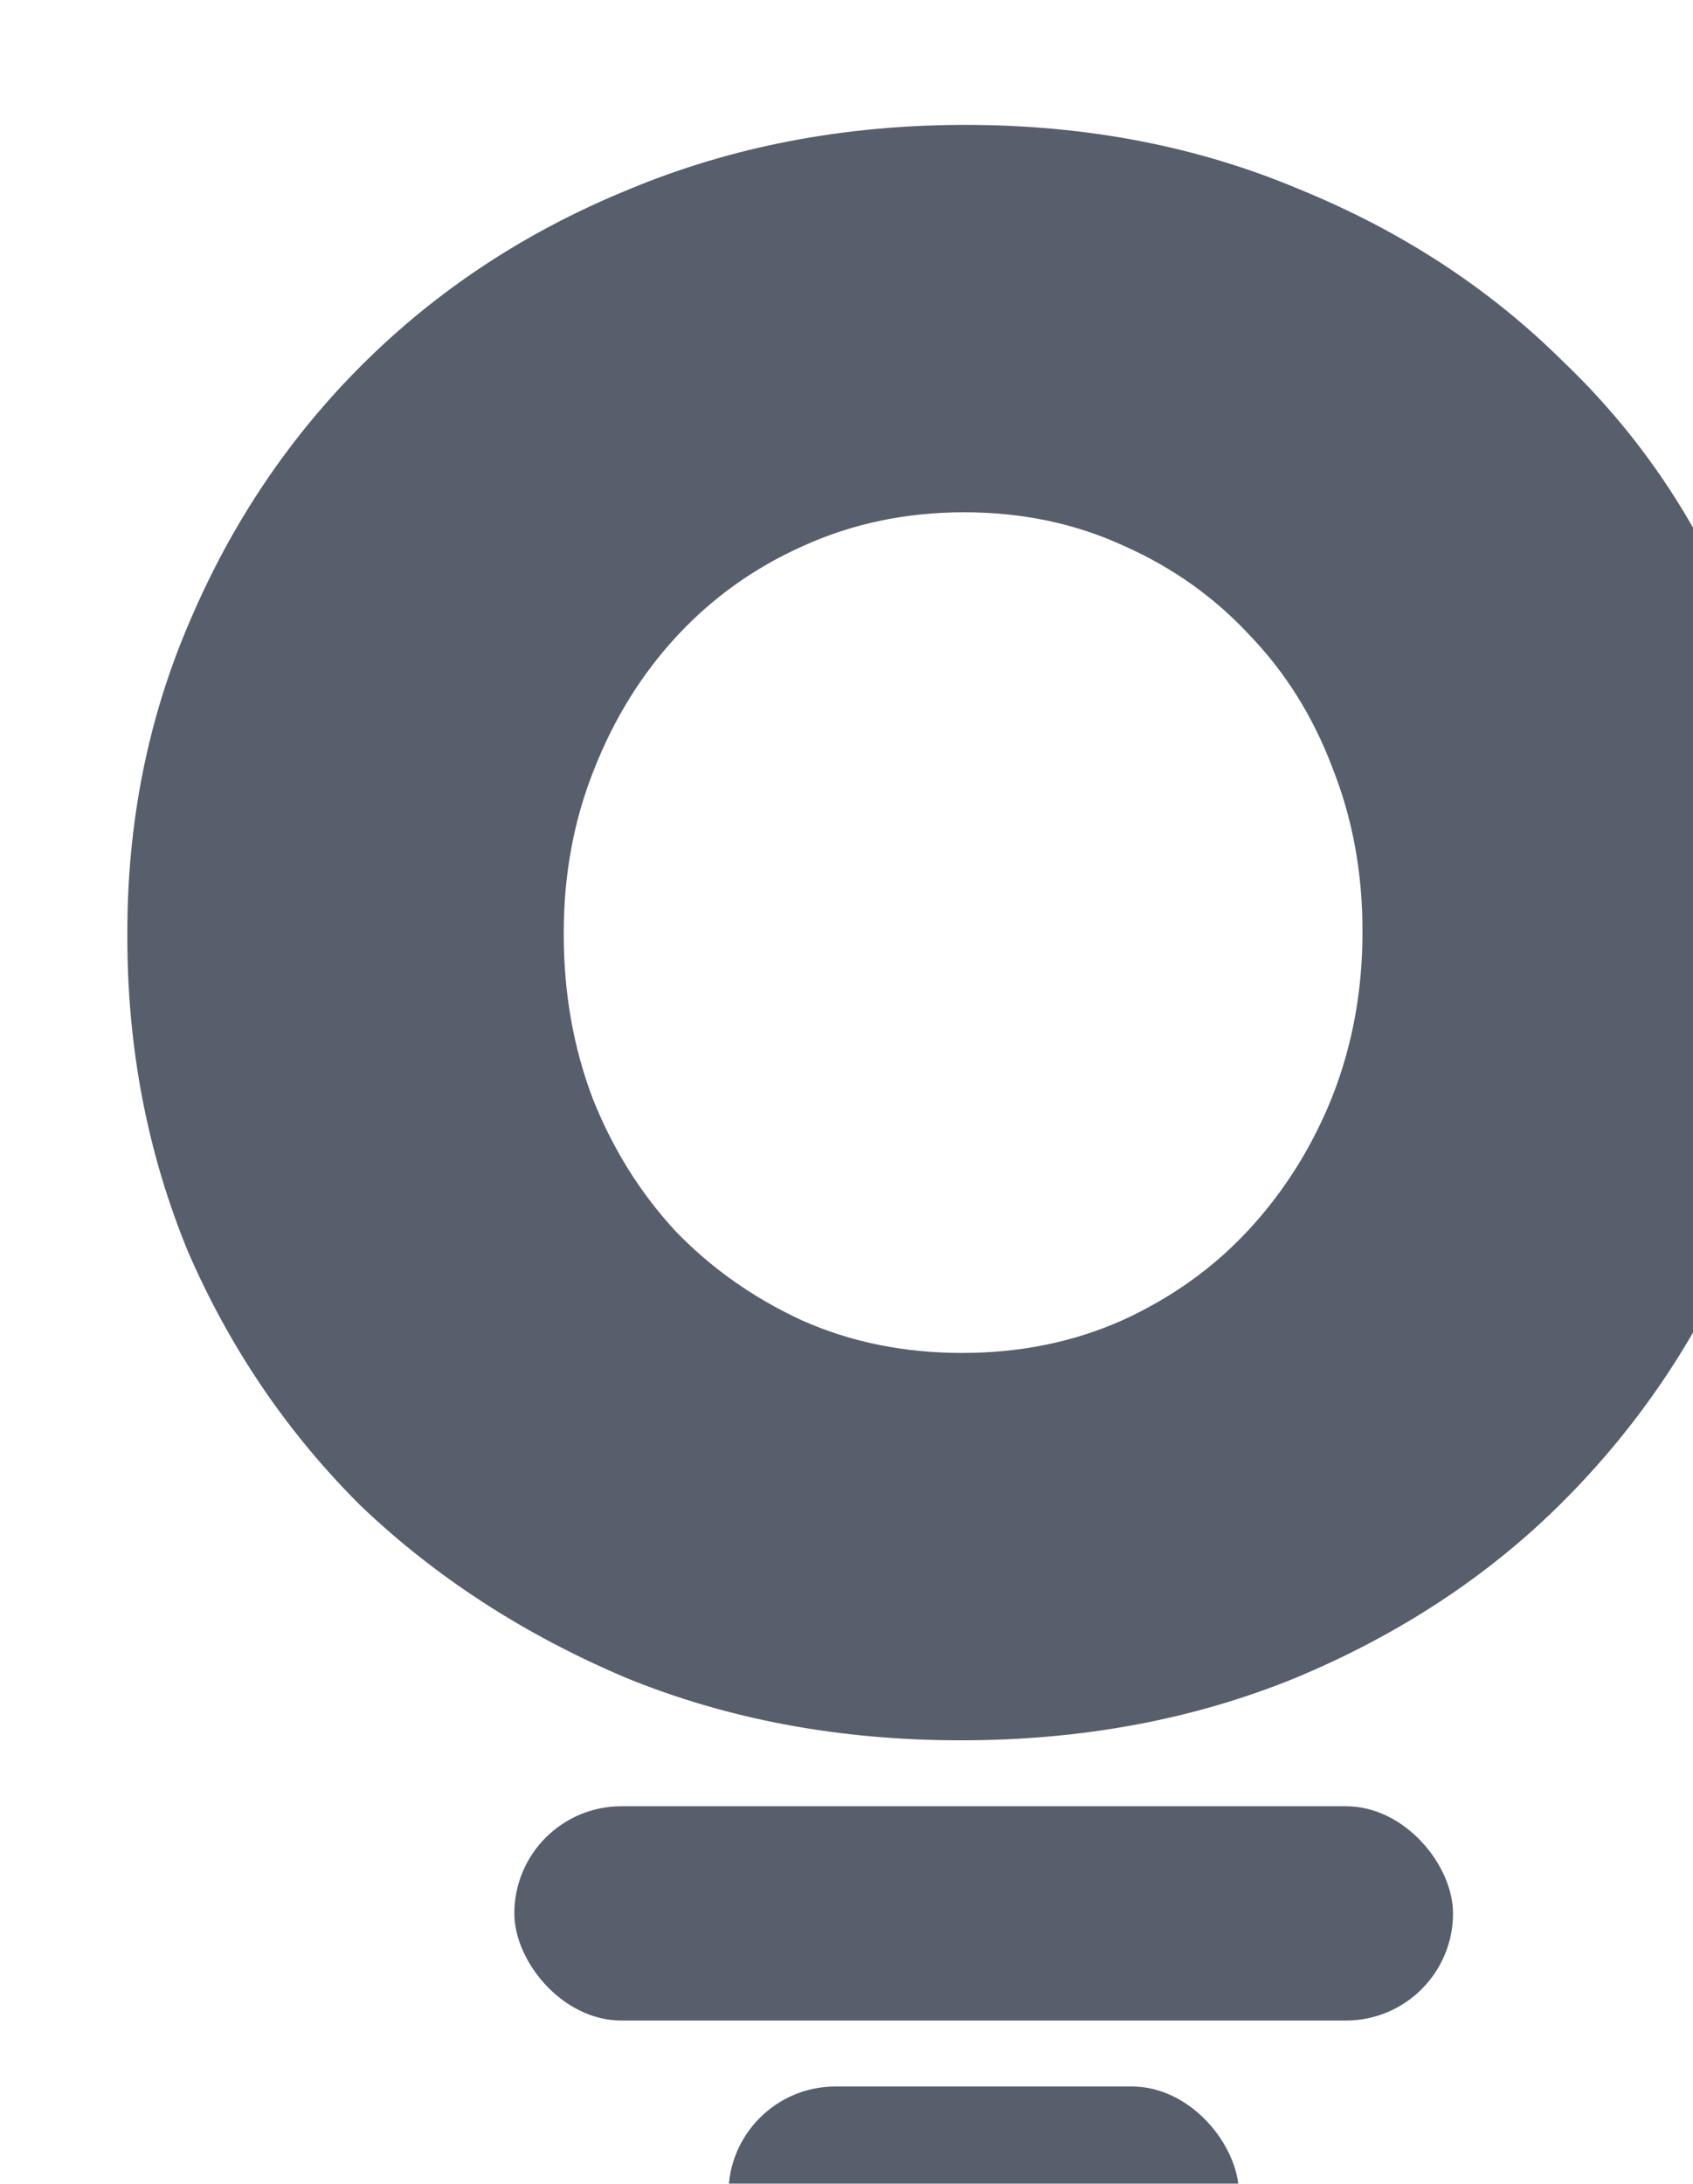 <svg width="114" height="147" viewBox="0 0 114 147" fill="none" xmlns="http://www.w3.org/2000/svg">
<g filter="url(#filter0_d_622_2695)">
<path fill-rule="evenodd" clip-rule="evenodd" d="M113.129 54.477V54.778C113.129 62.288 111.717 69.347 108.893 75.955C106.069 82.464 102.136 88.221 97.093 93.228C92.151 98.134 86.201 102.039 79.242 104.943C72.384 107.746 64.87 109.148 56.701 109.148C48.532 109.148 41.018 107.746 34.16 104.943C27.302 102.039 21.351 98.184 16.309 93.378C11.367 88.471 7.484 82.764 4.66 76.255C1.937 69.647 0.575 62.588 0.575 55.078V54.778C0.575 47.268 1.987 40.259 4.811 33.751C7.635 27.142 11.518 21.385 16.46 16.478C21.503 11.472 27.453 7.567 34.311 4.763C41.27 1.859 48.834 0.407 57.003 0.407C65.172 0.407 72.686 1.859 79.544 4.763C86.402 7.567 92.302 11.422 97.244 16.328C102.287 21.134 106.17 26.842 108.893 33.45C111.717 39.959 113.129 46.968 113.129 54.477ZM83.743 54.621V54.778C83.743 58.686 83.068 62.359 81.719 65.799C80.37 69.186 78.49 72.182 76.081 74.787C73.719 77.341 70.876 79.373 67.551 80.884C64.274 82.343 60.683 83.073 56.78 83.073C52.876 83.073 49.286 82.343 46.009 80.884C42.732 79.373 39.889 77.367 37.479 74.865C35.118 72.312 33.262 69.342 31.913 65.955C30.612 62.516 29.961 58.842 29.961 54.934V54.778C29.961 50.87 30.636 47.222 31.985 43.835C33.335 40.396 35.19 37.4 37.551 34.846C39.961 32.241 42.804 30.209 46.081 28.75C49.407 27.239 53.021 26.483 56.924 26.483C60.828 26.483 64.418 27.239 67.695 28.75C70.972 30.209 73.791 32.215 76.153 34.768C78.562 37.269 80.418 40.24 81.719 43.679C83.068 47.066 83.743 50.713 83.743 54.621Z" fill="#575E6C"/>
</g>
<g filter="url(#filter1_d_622_2695)">
<rect x="26.634" y="113.586" width="63.207" height="14.425" rx="7.212" fill="#575E6C"/>
</g>
<g filter="url(#filter2_d_622_2695)">
<rect x="41.05" y="132.45" width="34.376" height="14.425" rx="7.212" fill="#575E6C"/>
</g>
<defs>
<filter id="filter0_d_622_2695" x="-23.425" y="-23.593" width="176.554" height="172.741" filterUnits="userSpaceOnUse" color-interpolation-filters="sRGB">
<feFlood flood-opacity="0" result="BackgroundImageFix"/>
<feColorMatrix in="SourceAlpha" type="matrix" values="0 0 0 0 0 0 0 0 0 0 0 0 0 0 0 0 0 0 127 0" result="hardAlpha"/>
<feOffset dx="8" dy="8"/>
<feGaussianBlur stdDeviation="16"/>
<feComposite in2="hardAlpha" operator="out"/>
<feColorMatrix type="matrix" values="0 0 0 0 0.625 0 0 0 0 0.625 0 0 0 0 0.625 0 0 0 0.16 0"/>
<feBlend mode="normal" in2="BackgroundImageFix" result="effect1_dropShadow_622_2695"/>
<feBlend mode="normal" in="SourceGraphic" in2="effect1_dropShadow_622_2695" result="shape"/>
</filter>
<filter id="filter1_d_622_2695" x="2.634" y="89.586" width="127.208" height="78.425" filterUnits="userSpaceOnUse" color-interpolation-filters="sRGB">
<feFlood flood-opacity="0" result="BackgroundImageFix"/>
<feColorMatrix in="SourceAlpha" type="matrix" values="0 0 0 0 0 0 0 0 0 0 0 0 0 0 0 0 0 0 127 0" result="hardAlpha"/>
<feOffset dx="8" dy="8"/>
<feGaussianBlur stdDeviation="16"/>
<feComposite in2="hardAlpha" operator="out"/>
<feColorMatrix type="matrix" values="0 0 0 0 0.625 0 0 0 0 0.625 0 0 0 0 0.625 0 0 0 0.16 0"/>
<feBlend mode="normal" in2="BackgroundImageFix" result="effect1_dropShadow_622_2695"/>
<feBlend mode="normal" in="SourceGraphic" in2="effect1_dropShadow_622_2695" result="shape"/>
</filter>
<filter id="filter2_d_622_2695" x="17.05" y="108.45" width="98.376" height="78.425" filterUnits="userSpaceOnUse" color-interpolation-filters="sRGB">
<feFlood flood-opacity="0" result="BackgroundImageFix"/>
<feColorMatrix in="SourceAlpha" type="matrix" values="0 0 0 0 0 0 0 0 0 0 0 0 0 0 0 0 0 0 127 0" result="hardAlpha"/>
<feOffset dx="8" dy="8"/>
<feGaussianBlur stdDeviation="16"/>
<feComposite in2="hardAlpha" operator="out"/>
<feColorMatrix type="matrix" values="0 0 0 0 0.625 0 0 0 0 0.625 0 0 0 0 0.625 0 0 0 0.16 0"/>
<feBlend mode="normal" in2="BackgroundImageFix" result="effect1_dropShadow_622_2695"/>
<feBlend mode="normal" in="SourceGraphic" in2="effect1_dropShadow_622_2695" result="shape"/>
</filter>
</defs>
</svg>
